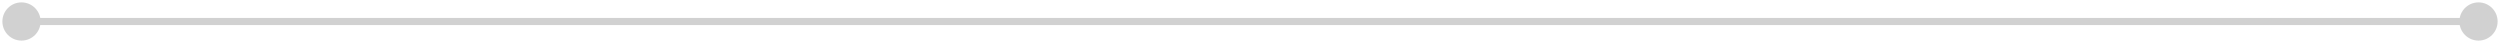 <?xml version="1.0" encoding="UTF-8"?> <svg xmlns="http://www.w3.org/2000/svg" width="349" height="6" viewBox="0 0 349 6" fill="none"> <path opacity="0.2" d="M0.333 3C0.333 4.473 1.527 5.667 3 5.667C4.473 5.667 5.667 4.473 5.667 3C5.667 1.527 4.473 0.333 3 0.333C1.527 0.333 0.333 1.527 0.333 3ZM343.333 3C343.333 4.473 344.527 5.667 346 5.667C347.473 5.667 348.667 4.473 348.667 3C348.667 1.527 347.473 0.333 346 0.333C344.527 0.333 343.333 1.527 343.333 3ZM3 3.5H346V2.5H3V3.5Z" fill="#1D1D1B"></path> </svg> 